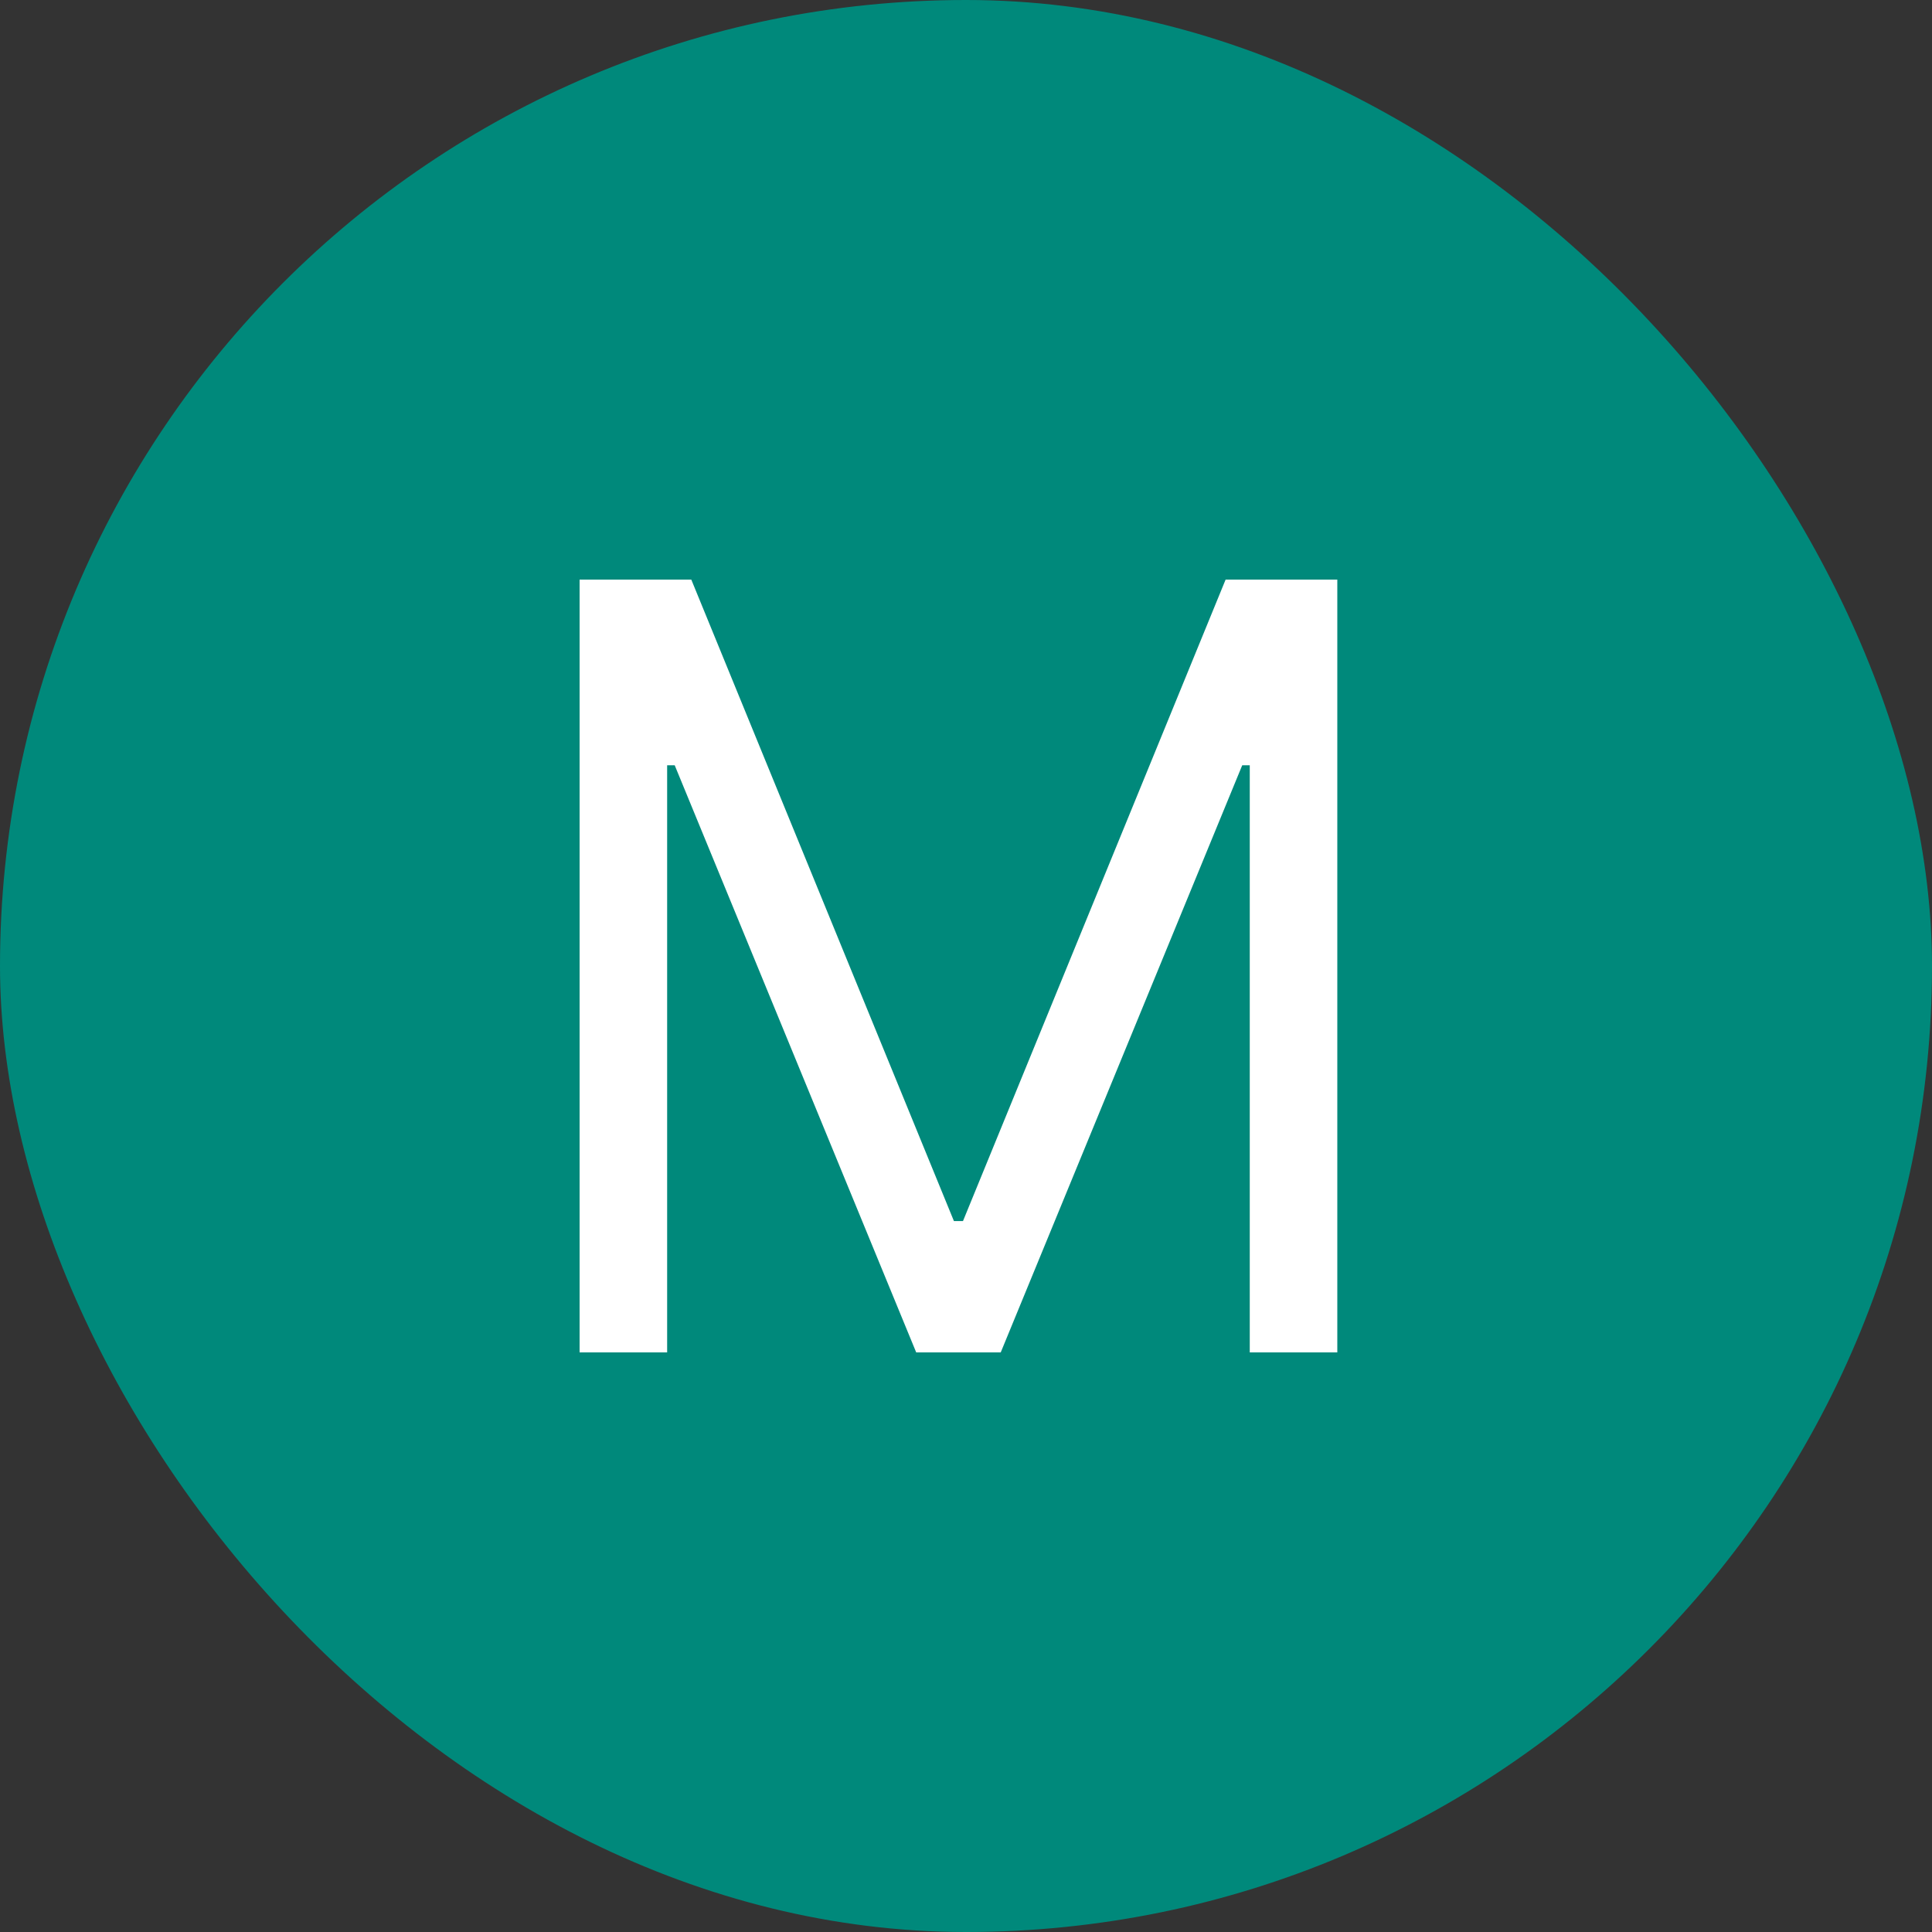 <svg xmlns="http://www.w3.org/2000/svg" width="80" height="80" viewBox="0 0 80 80" fill="none"><rect x="0" y="0" width="80" height="80" fill="#333333" stroke="none"/><rect width="80" height="80" rx="40" fill="#00897B"></rect><path d="M24 24H28.625L39.5 50.562H39.875L50.75 24H55.375V56H51.75V31.688H51.438L41.438 56H37.938L27.938 31.688H27.625V56H24V24Z" fill="white"></path></svg>